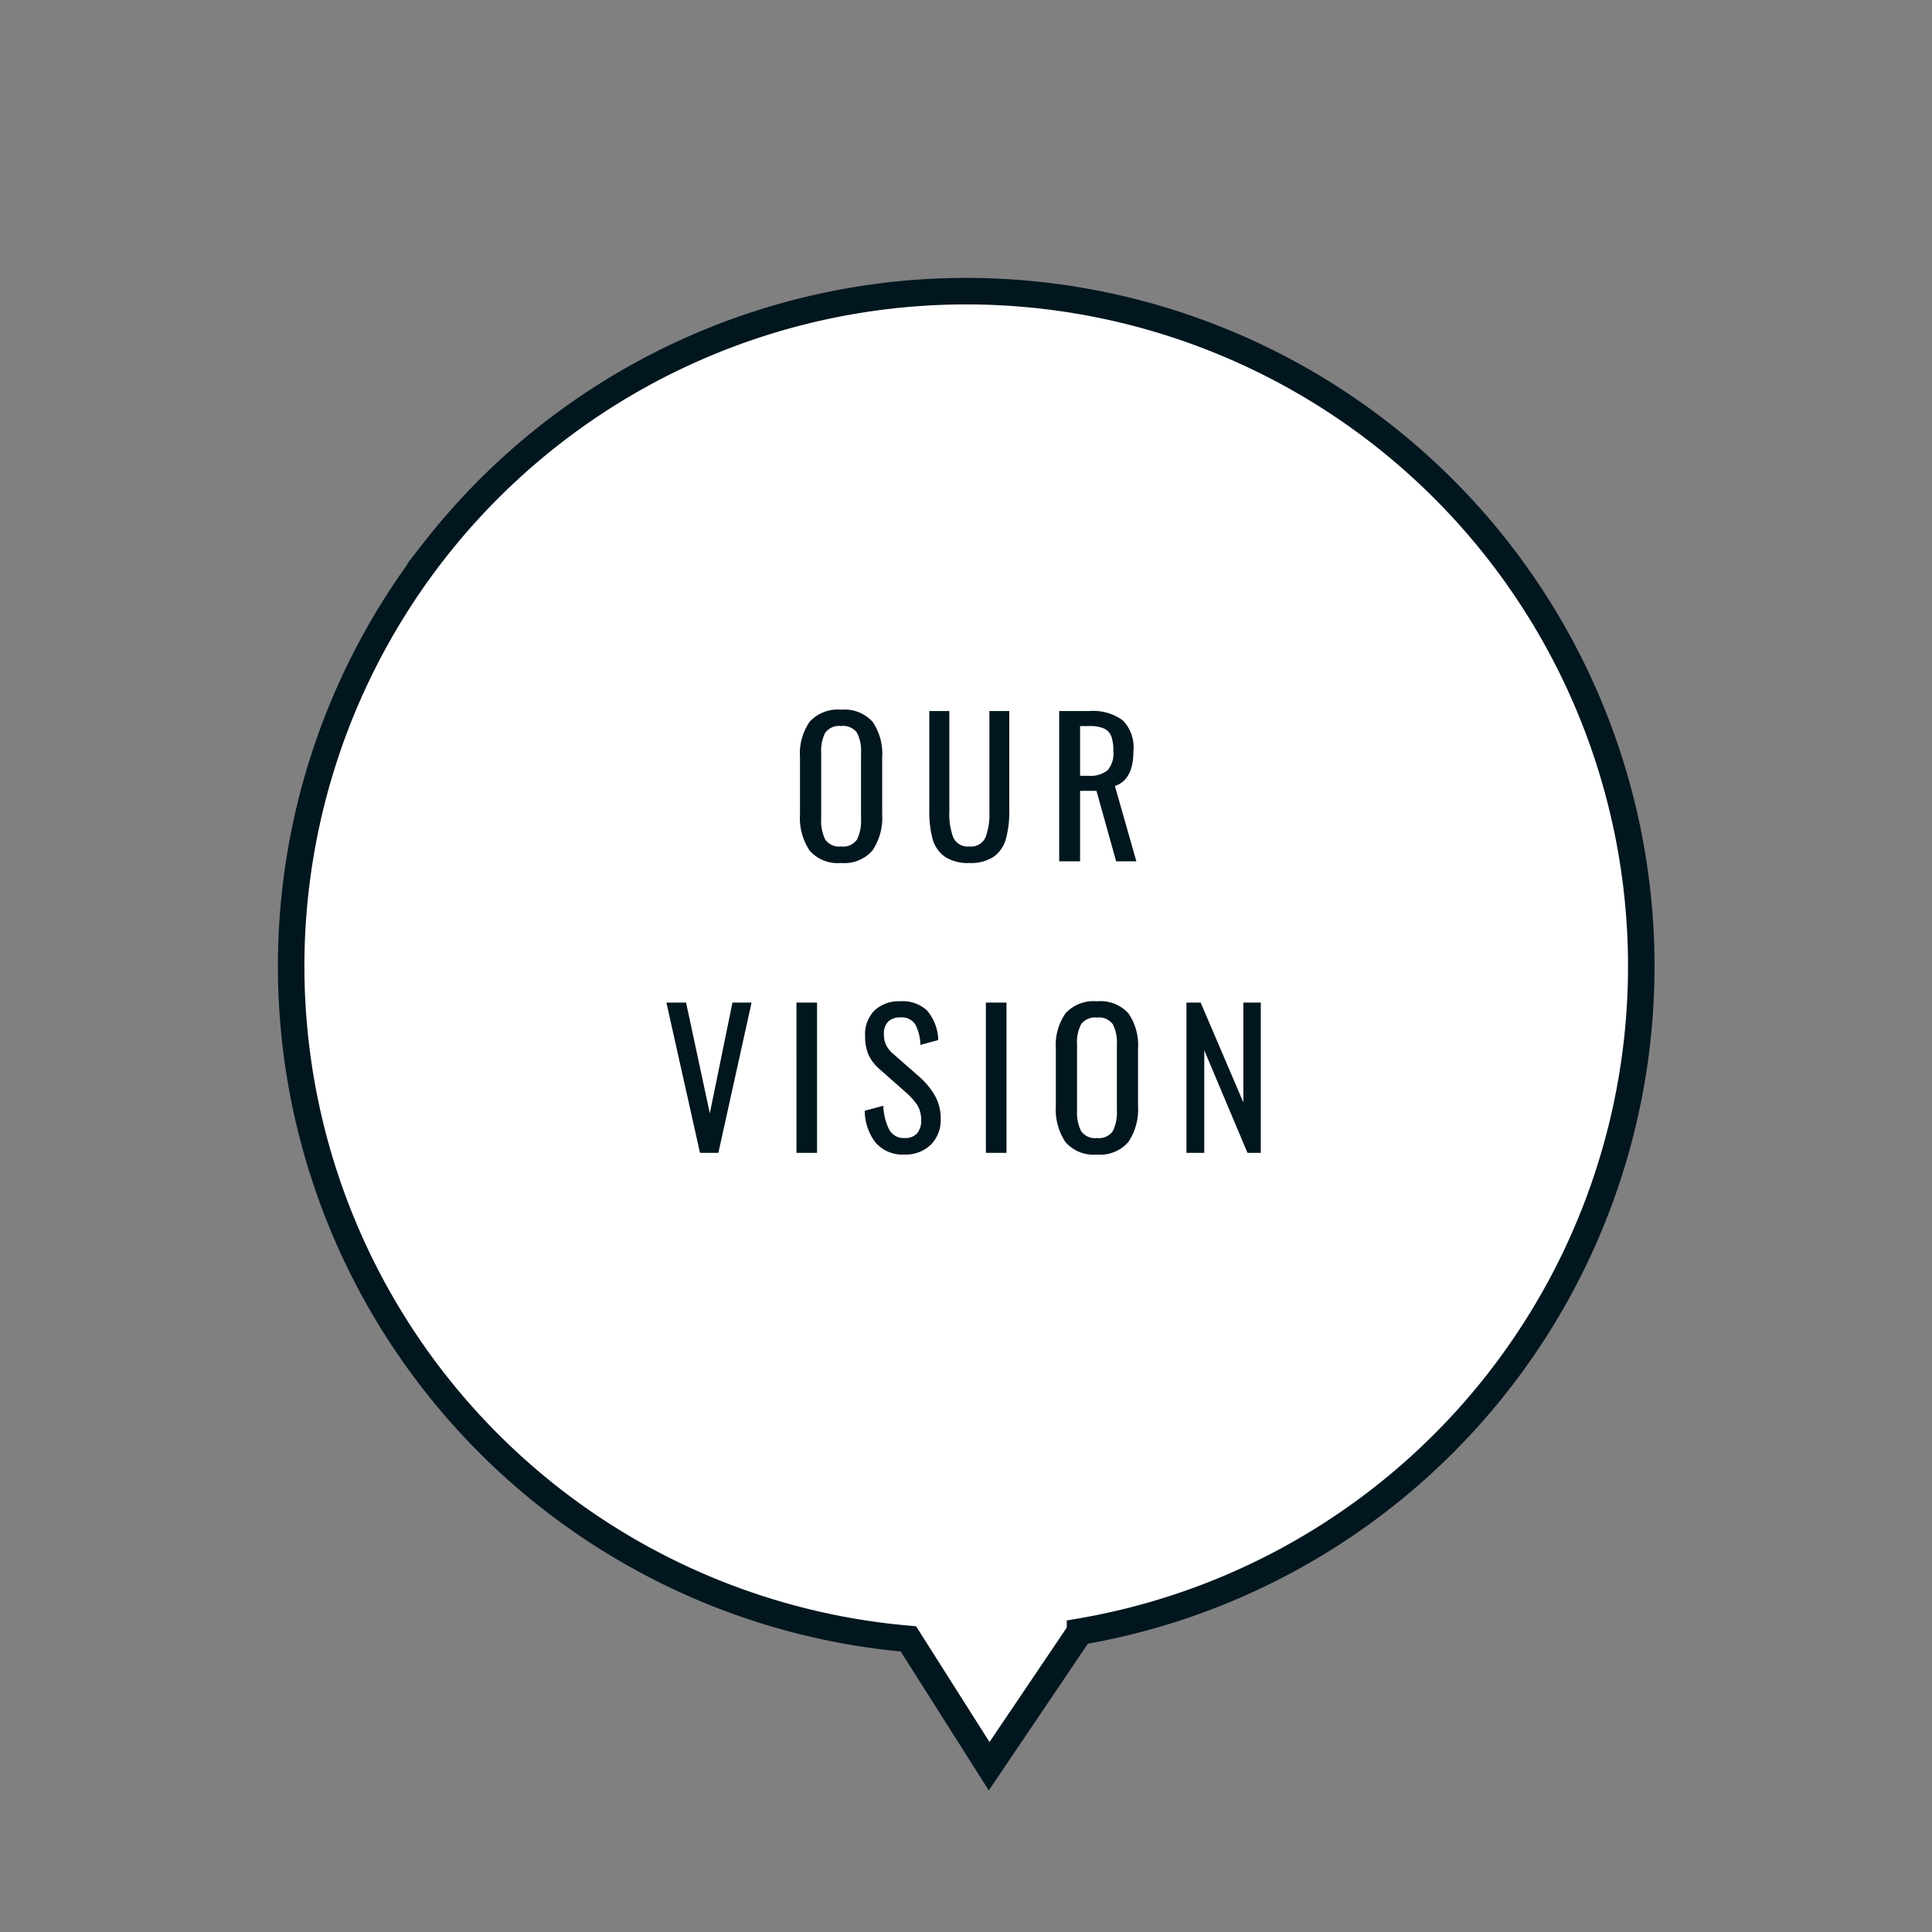 <svg xmlns="http://www.w3.org/2000/svg" width="145.786" height="145.786"><rect width="100%" height="100%" fill="#808080" stroke="none"/><g data-name="Group 57483"><path data-name="Path 346068" d="M32.777 41.538a50.944 50.944 0 0035.768 82.129l6.095 9.61 6.856-10.155a50.94 50.94 0 10-48.72-81.584z" fill="#fff" stroke="#01161f" stroke-width="2"/><path data-name="Path 350691" d="M63.474 65.12a2.815 2.815 0 01-2.387-.945 4.449 4.449 0 01-.721-2.737v-4.3a4.208 4.208 0 01.728-2.674 2.871 2.871 0 012.38-.91 2.839 2.839 0 012.373.917 4.243 4.243 0 01.721 2.667v4.312a4.4 4.4 0 01-.728 2.718 2.791 2.791 0 01-2.366.952zm0-1.246a1.269 1.269 0 001.19-.518 3.141 3.141 0 00.308-1.568v-4.97a2.982 2.982 0 00-.308-1.533 1.29 1.29 0 00-1.19-.5 1.306 1.306 0 00-1.2.5 2.982 2.982 0 00-.308 1.533v4.97a3.141 3.141 0 00.308 1.568 1.284 1.284 0 001.2.518zm9.674 1.246a3.143 3.143 0 01-1.855-.476 2.421 2.421 0 01-.917-1.33 7.7 7.7 0 01-.252-2.142v-7.518h1.512v7.588a4.978 4.978 0 00.3 1.96 1.191 1.191 0 001.212.672 1.191 1.191 0 001.211-.672 4.978 4.978 0 00.3-1.96v-7.588h1.5v7.518a7.7 7.7 0 01-.258 2.142 2.434 2.434 0 01-.91 1.33 3.11 3.11 0 01-1.843.476zm6.776-11.466h2.277a3.766 3.766 0 012.527.707 2.922 2.922 0 01.8 2.3q0 2.184-1.4 2.646l1.62 5.687h-1.526l-1.484-5.32h-1.237v5.32h-1.577zm2.184 4.886a2.133 2.133 0 001.463-.406 1.955 1.955 0 00.441-1.47 3.145 3.145 0 00-.154-1.1 1.054 1.054 0 00-.546-.588 2.606 2.606 0 00-1.111-.188h-.7v3.752zM50.286 75.654h1.484l1.792 8.358 1.708-8.358h1.442l-2.506 11.34H52.82zm9.814 0h1.554v11.34h-1.553zm8.162 11.466a2.7 2.7 0 01-2.177-.882 3.974 3.974 0 01-.833-2.422l1.4-.378a4.37 4.37 0 00.427 1.764 1.236 1.236 0 001.183.672 1.2 1.2 0 00.931-.343 1.409 1.409 0 00.315-.987 2.126 2.126 0 00-.294-1.162 4.984 4.984 0 00-.938-1.022l-1.9-1.68a3.183 3.183 0 01-.837-1.086 3.483 3.483 0 01-.259-1.421 2.553 2.553 0 01.714-1.932 2.691 2.691 0 011.946-.686 2.689 2.689 0 012.03.714 3.6 3.6 0 01.831 2.213l-1.344.364a3.577 3.577 0 00-.385-1.533 1.194 1.194 0 00-1.127-.539 1.267 1.267 0 00-.924.315 1.246 1.246 0 00-.322.931 1.916 1.916 0 00.168.847 2.269 2.269 0 00.574.693l1.918 1.68a5.7 5.7 0 011.183 1.428 3.458 3.458 0 01.441 1.75 2.612 2.612 0 01-.761 1.976 2.708 2.708 0 01-1.96.726zm6.132-11.466h1.554v11.34h-1.554zM82.78 87.12a2.815 2.815 0 01-2.387-.945 4.449 4.449 0 01-.721-2.737v-4.3a4.208 4.208 0 01.729-2.672 2.871 2.871 0 012.38-.91 2.839 2.839 0 012.373.917 4.243 4.243 0 01.721 2.667v4.312a4.4 4.4 0 01-.728 2.716 2.791 2.791 0 01-2.367.952zm0-1.246a1.269 1.269 0 001.19-.518 3.141 3.141 0 00.308-1.568v-4.97a2.982 2.982 0 00-.308-1.533 1.29 1.29 0 00-1.19-.5 1.306 1.306 0 00-1.2.5 2.982 2.982 0 00-.308 1.533v4.97a3.141 3.141 0 00.308 1.568 1.284 1.284 0 001.2.518zm6.748-10.22h1.073l3.22 7.532v-7.532h1.316v11.34h-1.003l-3.262-7.742v7.742h-1.344z" fill="#01161f"/></g></svg>